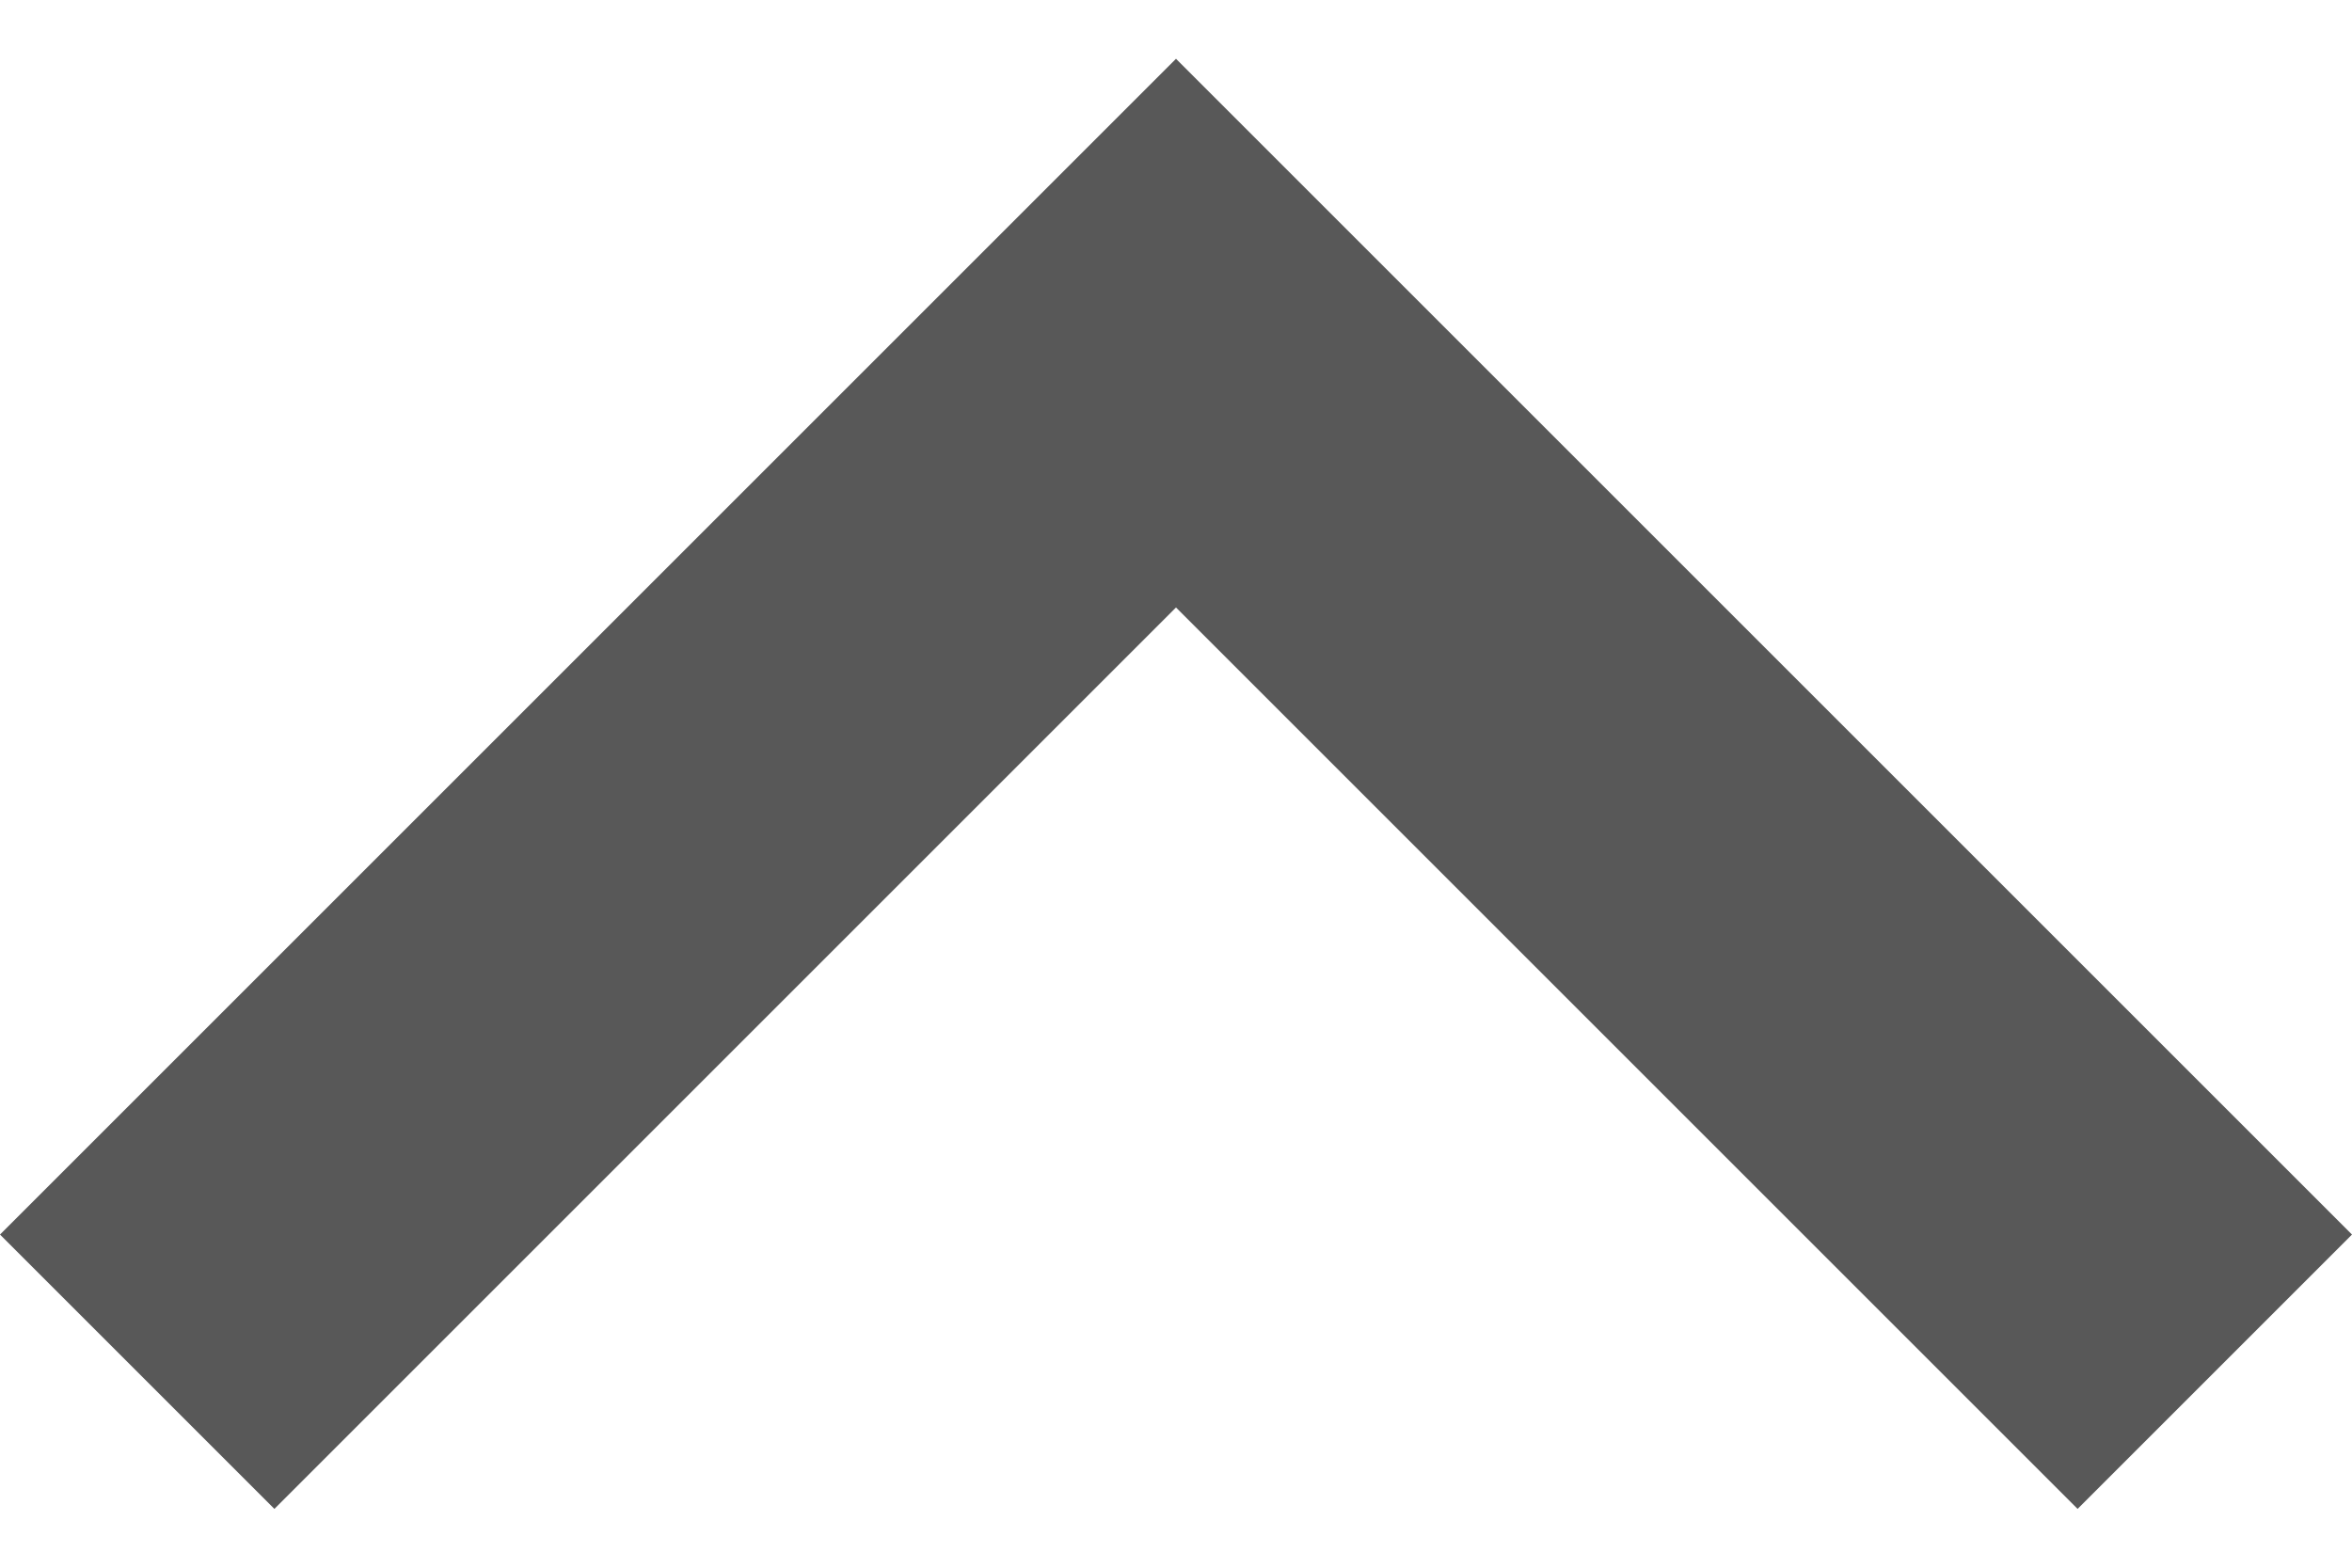 <?xml version="1.0" encoding="UTF-8" standalone="no"?>
<!-- Created with Inkscape (http://www.inkscape.org/) -->

<svg
   xmlns:dc="http://purl.org/dc/elements/1.1/"
   xmlns:cc="http://creativecommons.org/ns#"
   xmlns:rdf="http://www.w3.org/1999/02/22-rdf-syntax-ns#"
   xmlns:svg="http://www.w3.org/2000/svg"
   xmlns="http://www.w3.org/2000/svg"
   version="1.1"
   width="12"
   height="8"
   viewBox="0 0 12 8"
   id="svg2">
  <title
     id="title4">friendlymovers_arr_up_585858</title>
  <defs
     id="defs10" />
  <path
     d="M 10.6,7.7 6,3.1 1.4,7.7 0,6.3 l 6,-6 6,6 z"
     id="path6"
     style="fill:#585858;fill-opacity:1;fill-rule:evenodd" />
</svg>
